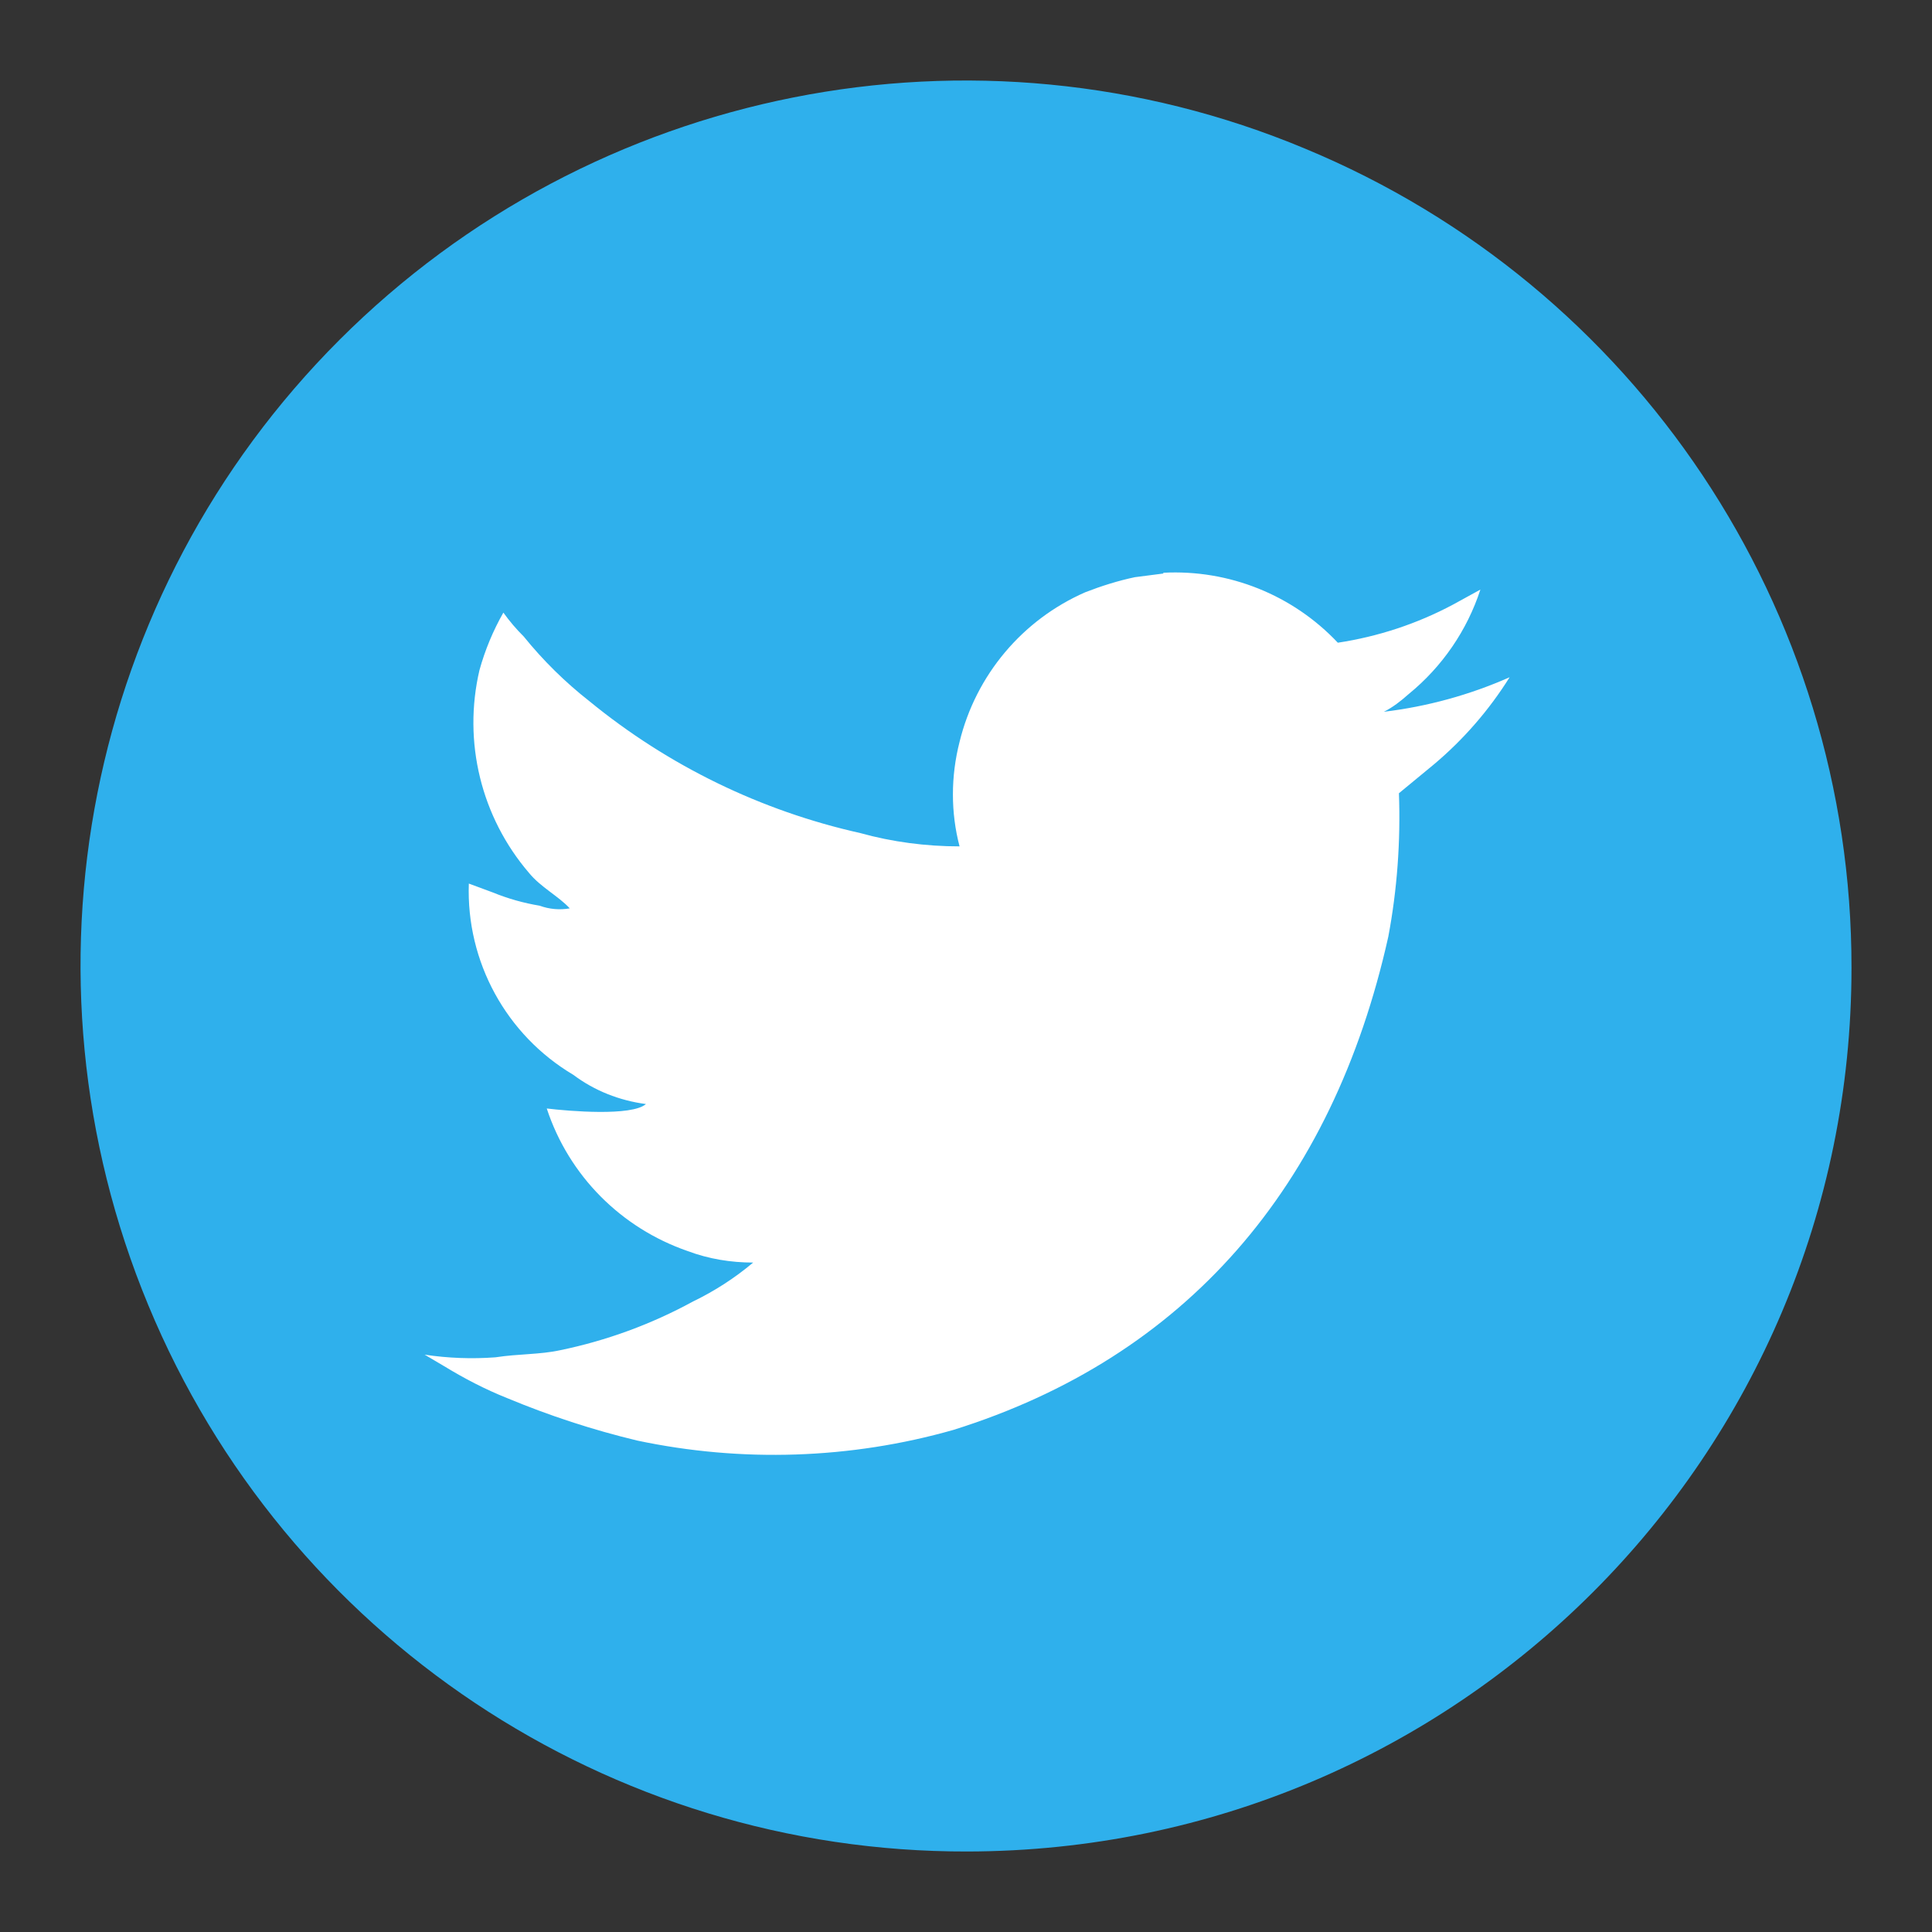 <svg width="24px" height="24px" viewBox="0 0 24 24" version="1.1" class="svg icon-twitter replaced-svg" xmlns="http://www.w3.org/2000/svg" xmlns:xlink="http://www.w3.org/1999/xlink">
        <rect x="0" y="0" width="24" height="24" fill="#333333" stroke="none"/>
        <title></title>
        <g id="icon_Twitter2" stroke="none" stroke-width="1" fill="none" fill-rule="evenodd">
          <g id="twitter-hover_pc" transform="translate(1, 1)" fill-rule="nonzero">
            <polygon id="路径" fill="#FFFFFF" points="3.667 4.583 18.333 4.583 18.333 18.333 3.667 18.333"></polygon>
            <path d="M11.019,22 C6.563,22.011 2.546,19.327 0.842,15.213 C-0.864,11.099 0.071,6.368 3.217,3.222 C6.364,0.076 11.106,-0.87 15.211,0.846 C19.324,2.552 22.004,6.568 22,11.021 C22,17.083 17.093,21.989 11.019,22 Z M13.439,6.126 L13.098,6.17 C12.889,6.214 12.68,6.28 12.482,6.357 C11.7,6.699 11.122,7.387 10.92,8.216 C10.81,8.645 10.81,9.096 10.92,9.514 C10.502,9.514 10.084,9.459 9.688,9.349 C8.453,9.073 7.3,8.512 6.321,7.71 C6.02,7.474 5.747,7.205 5.506,6.907 C5.414,6.816 5.329,6.716 5.253,6.61 C5.125,6.835 5.025,7.075 4.956,7.325 C4.748,8.215 4.977,9.151 5.572,9.844 C5.715,10.02 5.935,10.13 6.078,10.284 C5.953,10.306 5.824,10.295 5.704,10.251 C5.505,10.218 5.309,10.163 5.121,10.086 L4.824,9.976 C4.79,10.946 5.288,11.857 6.122,12.352 C6.386,12.55 6.694,12.671 7.024,12.715 C6.848,12.869 6.067,12.803 5.792,12.77 C6.067,13.606 6.716,14.255 7.542,14.541 C7.806,14.64 8.081,14.684 8.356,14.684 C8.128,14.876 7.877,15.038 7.608,15.168 C7.091,15.45 6.535,15.654 5.958,15.773 C5.705,15.828 5.441,15.817 5.155,15.861 C4.862,15.883 4.566,15.872 4.275,15.828 L4.517,15.971 C4.77,16.125 5.023,16.257 5.298,16.367 C5.826,16.587 6.365,16.763 6.915,16.895 C8.213,17.17 9.567,17.126 10.843,16.763 C13.726,15.861 15.552,13.749 16.246,10.636 C16.356,10.053 16.4,9.448 16.378,8.854 L16.818,8.491 C17.184,8.182 17.499,7.819 17.753,7.413 C17.256,7.633 16.73,7.777 16.191,7.842 C16.301,7.787 16.4,7.71 16.499,7.622 C16.917,7.281 17.225,6.83 17.39,6.324 L17.049,6.511 C16.603,6.749 16.119,6.908 15.619,6.984 C15.059,6.39 14.266,6.072 13.451,6.115 L13.451,6.126 L13.439,6.126 Z" id="形状" fill="#2FB0EC"></path>
          </g>
          <rect id="bj" fill="#D8D8D8" opacity="0" x="0" y="0" width="24" height="24"></rect>
        </g>
      </svg>